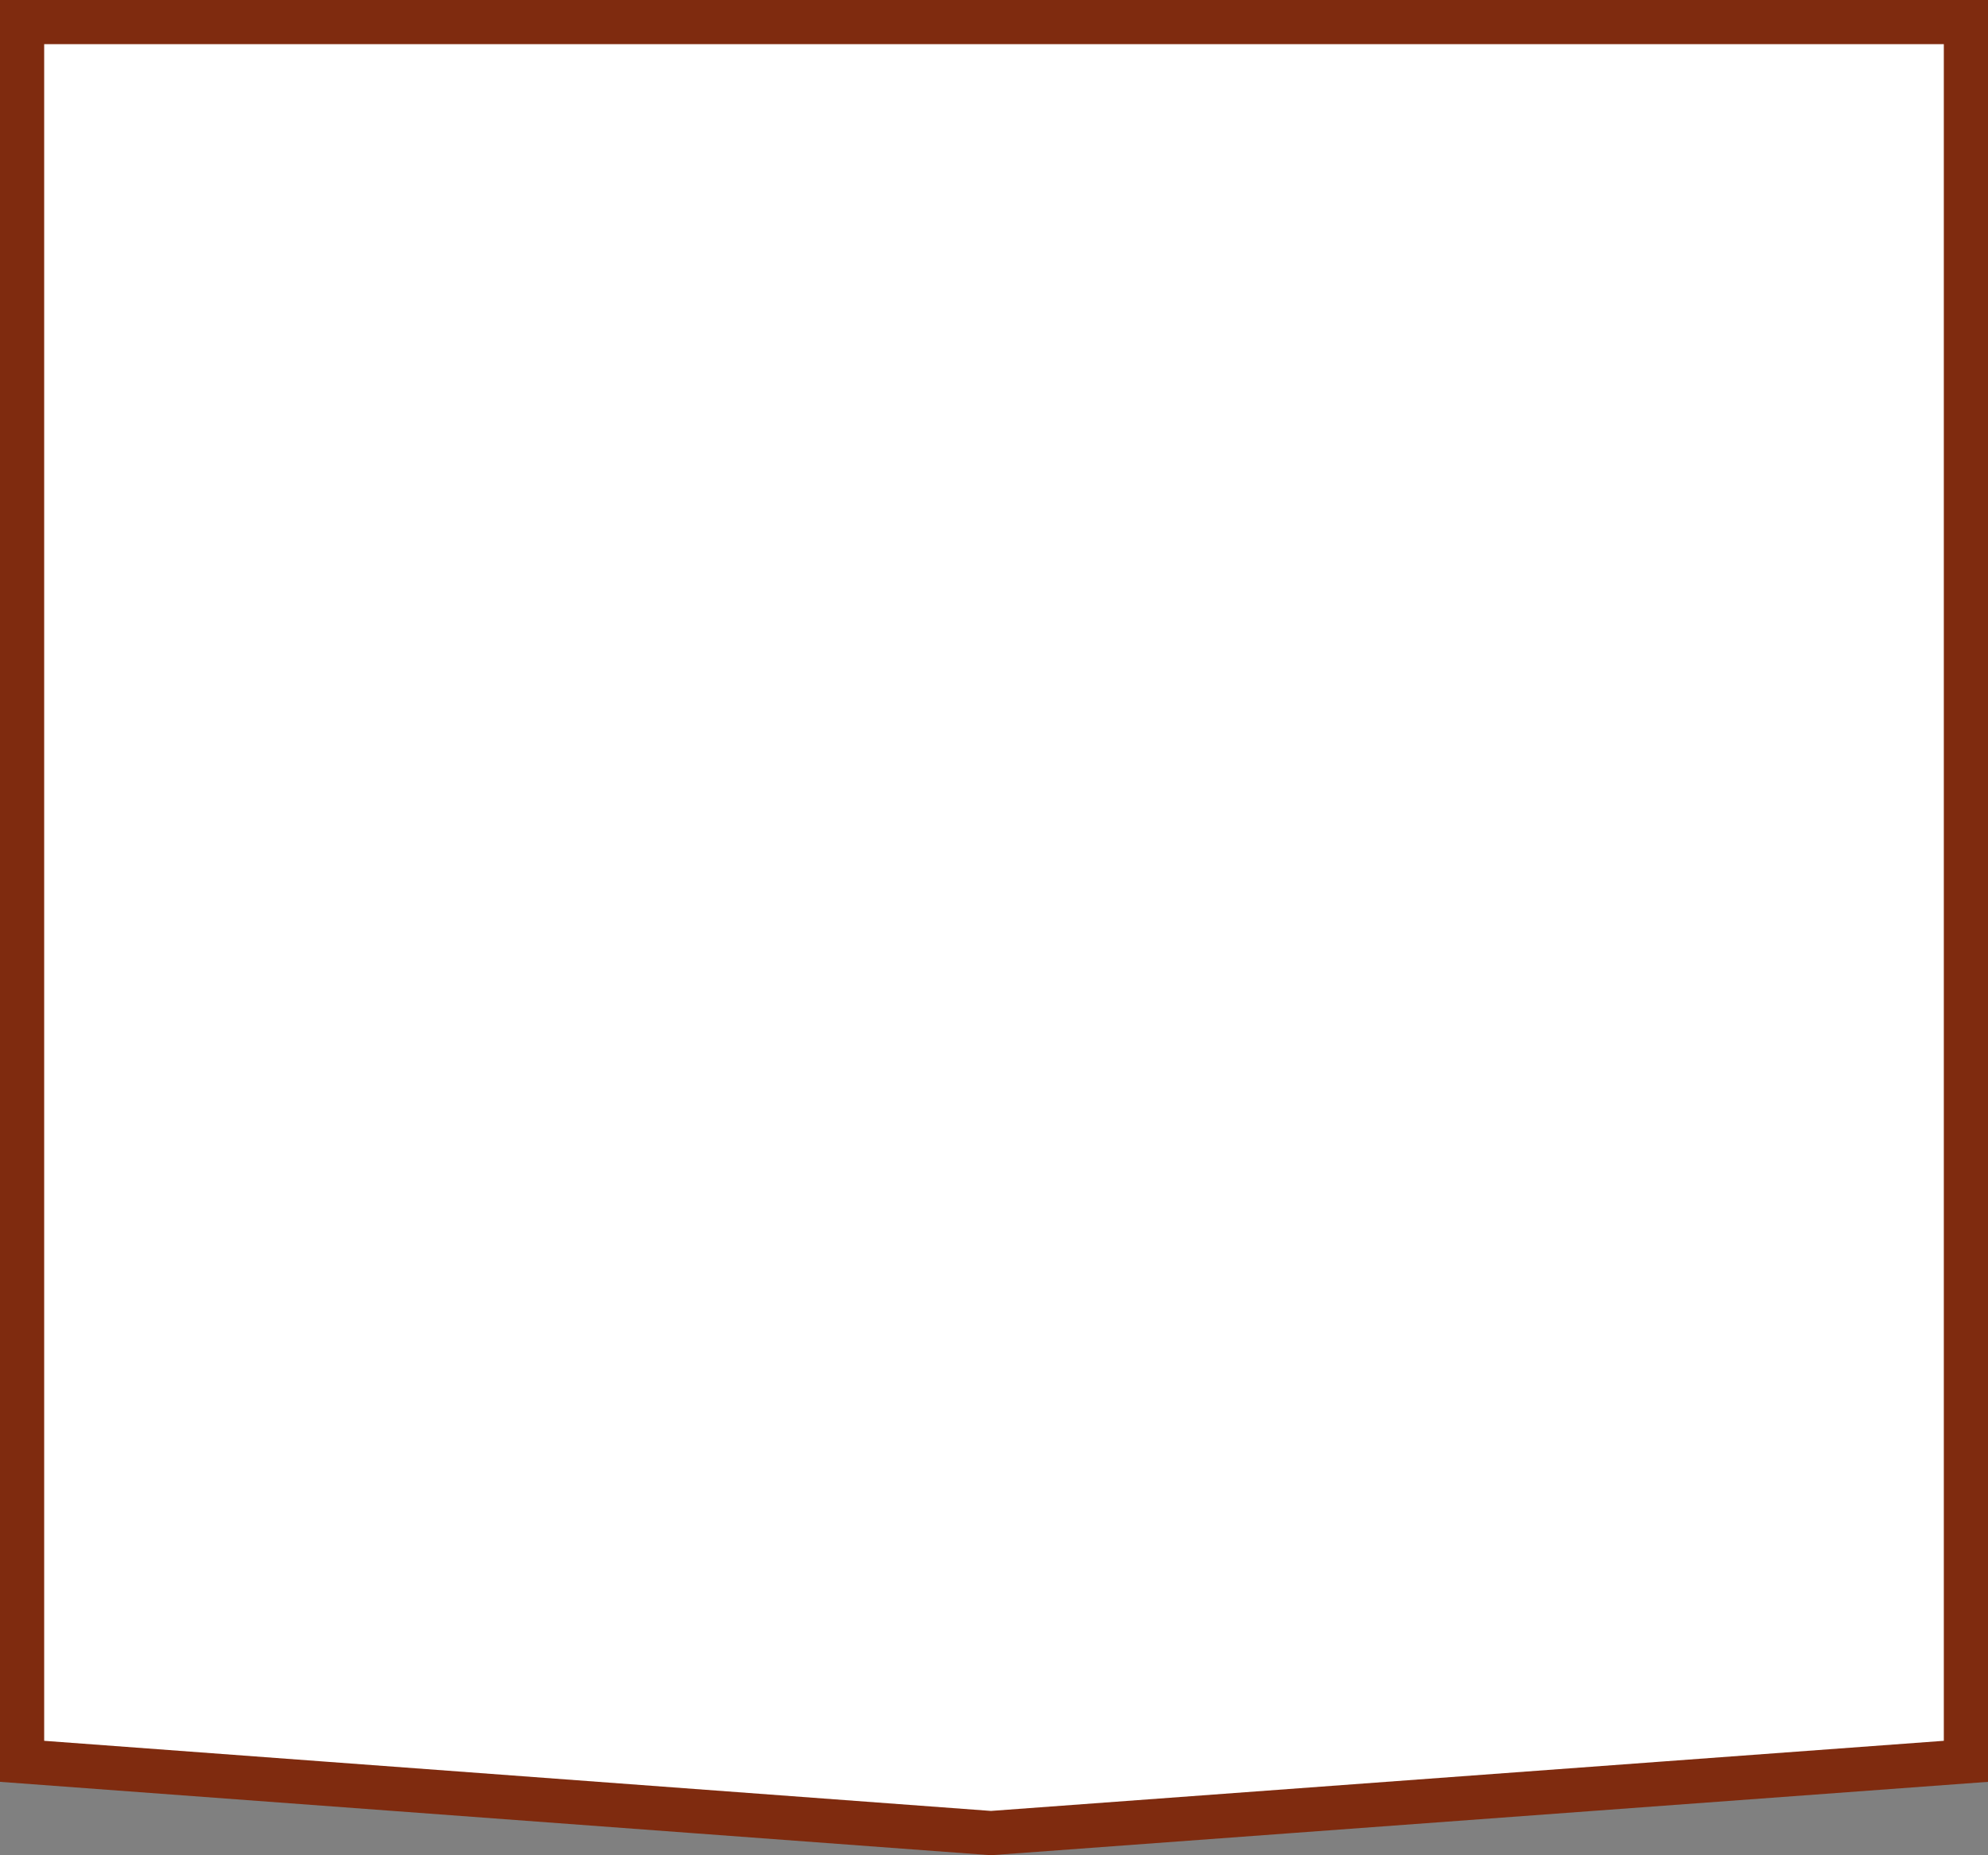 <?xml version="1.0" encoding="UTF-8" standalone="no"?> <svg xmlns:dc="http://purl.org/dc/elements/1.1/" xmlns:cc="http://creativecommons.org/ns#" xmlns:rdf="http://www.w3.org/1999/02/22-rdf-syntax-ns#" xmlns:svg="http://www.w3.org/2000/svg" xmlns="http://www.w3.org/2000/svg" xmlns:sodipodi="http://sodipodi.sourceforge.net/DTD/sodipodi-0.dtd" xmlns:inkscape="http://www.inkscape.org/namespaces/inkscape" width="450" height="419.988" viewBox="0 0 450 419.988" id="svg4793" sodipodi:docname="Group 84 (420x420).svg" style="fill:none" inkscape:version="0.92.0 r15299"><rect x="0" y="0" width="450" height="419.988" fill="#808080" stroke="none"/>  <defs id="defs4797"></defs> <path d="M 5,5.001 224.314,5 445,5.001 V 398.734 L 224.314,414.975 5,398.734 Z" id="path4791" inkscape:connector-curvature="0" style="fill:#ffffff;stroke:#7f2b0f;stroke-width:10"></path> </svg> 
